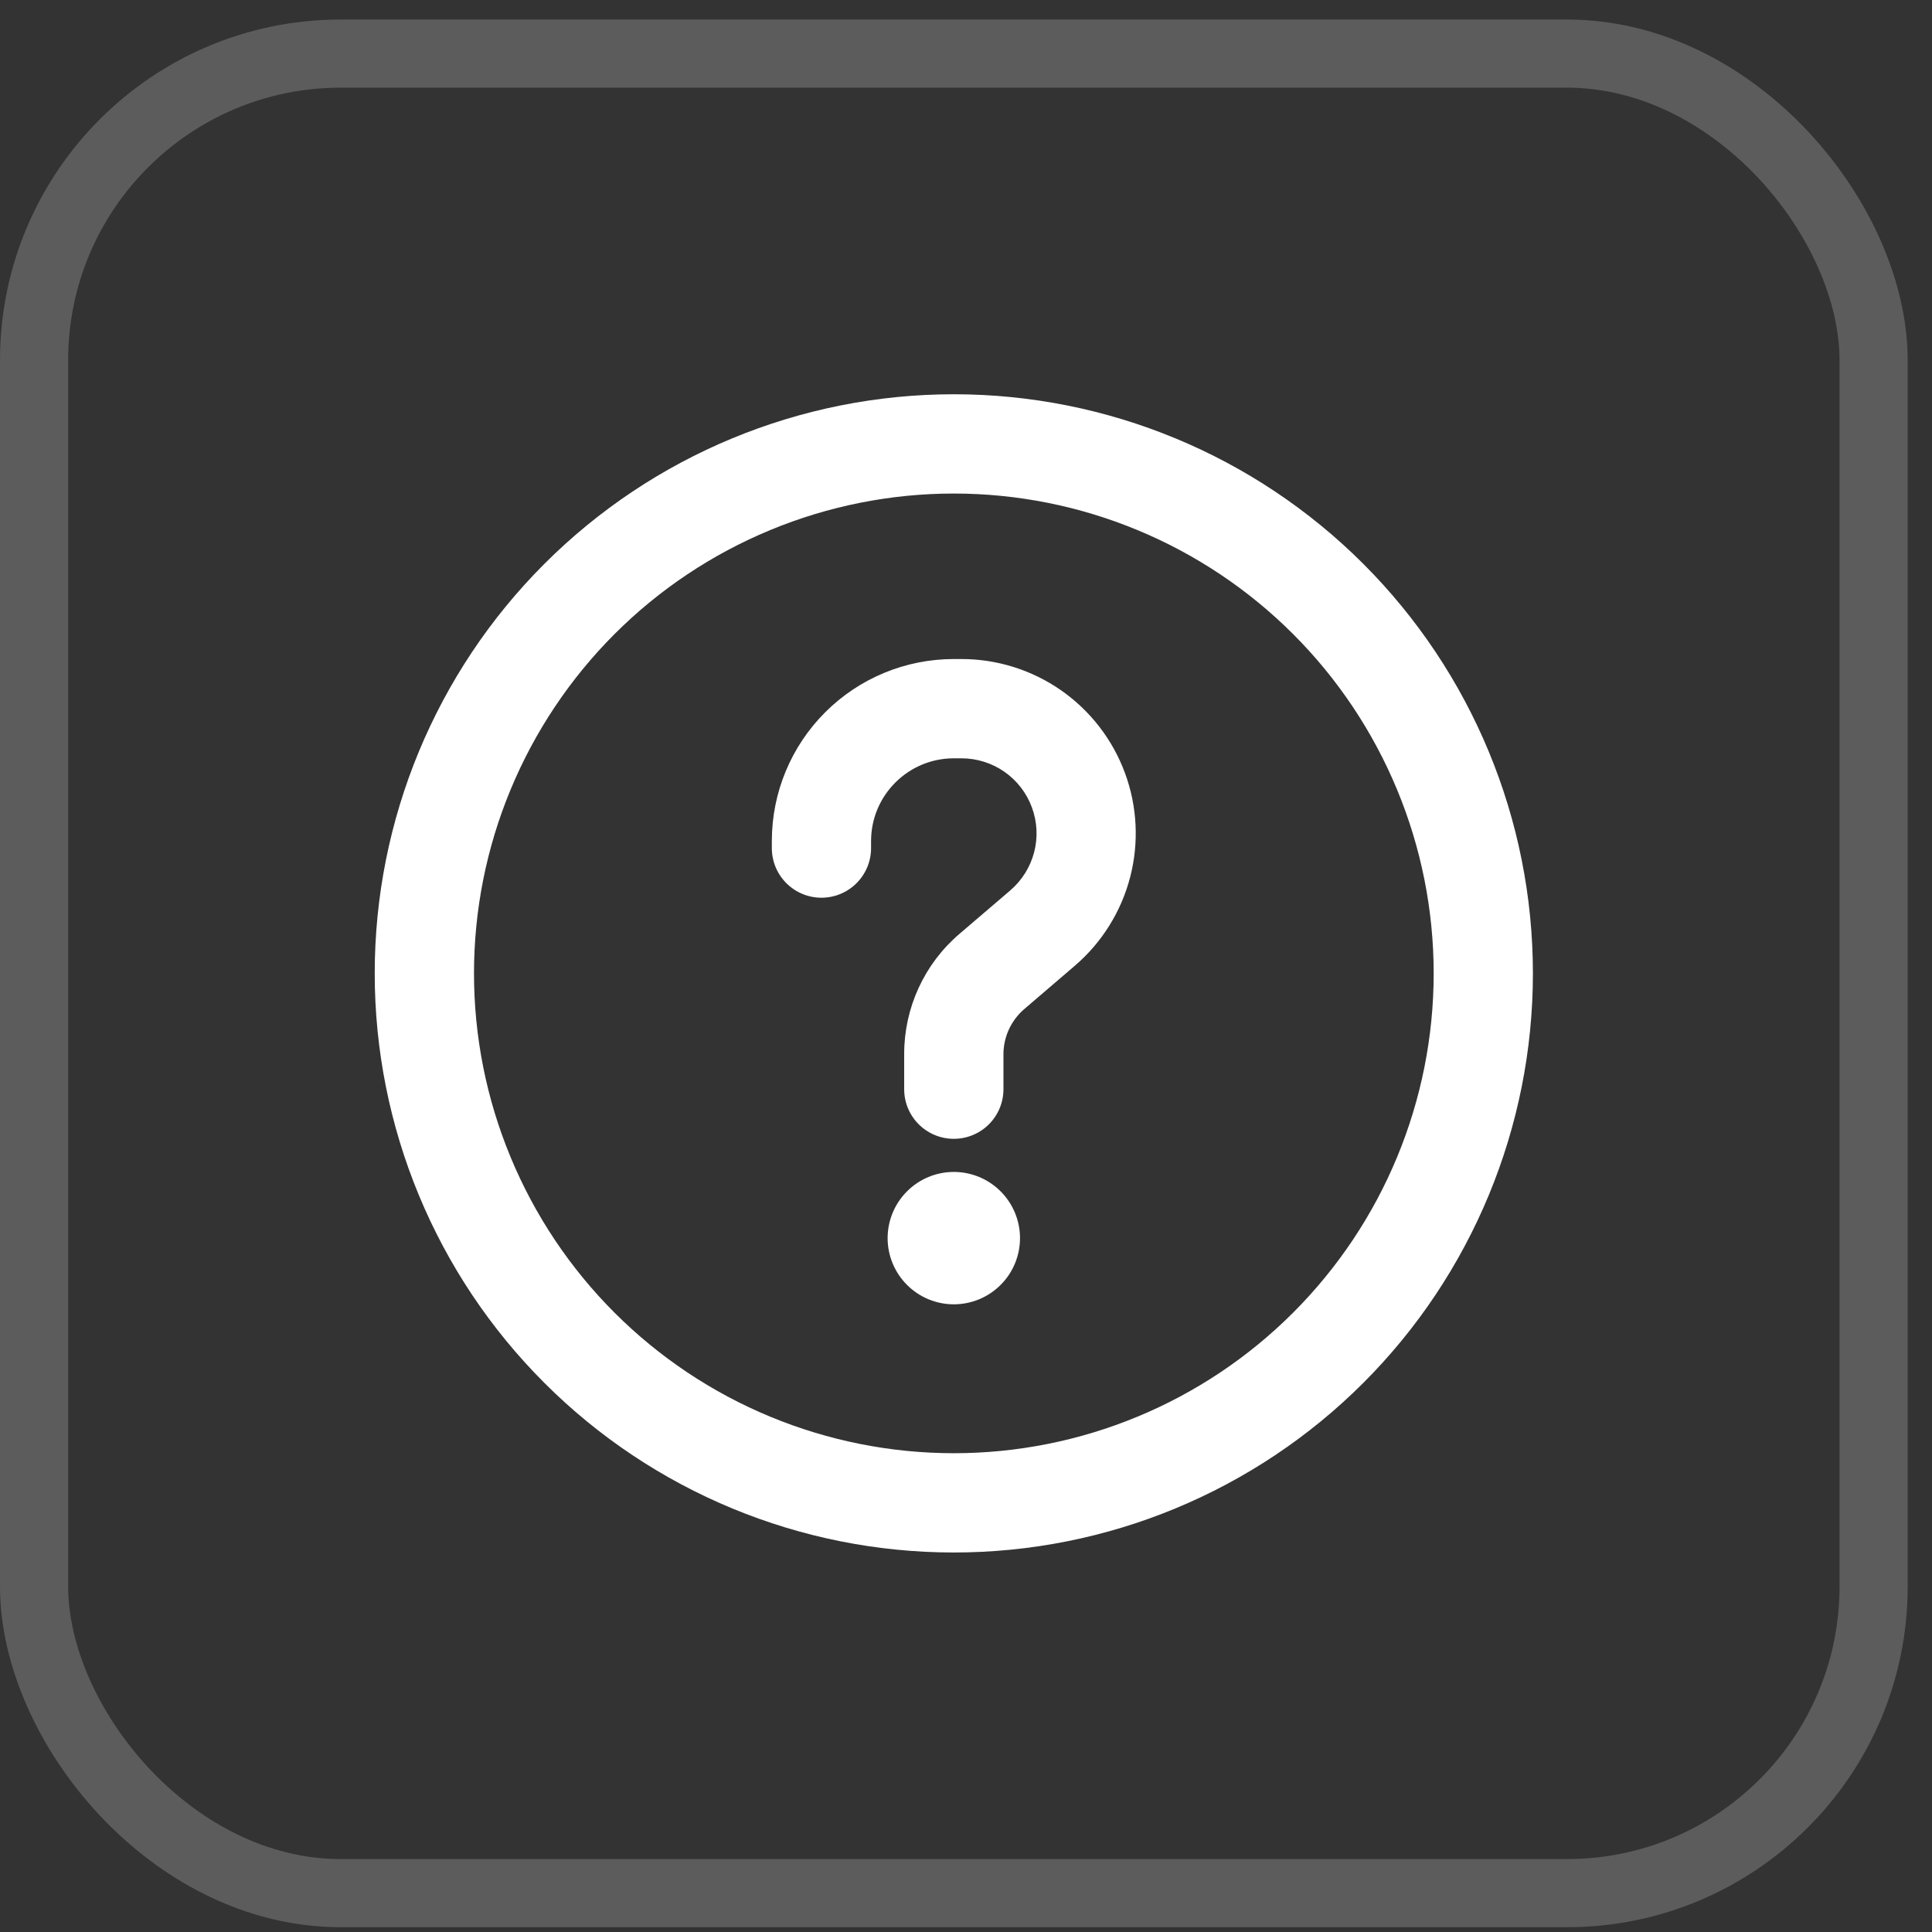 <?xml version="1.0" encoding="UTF-8"?> <svg xmlns="http://www.w3.org/2000/svg" width="44" height="44" viewBox="0 0 44 44" fill="none"><rect x="0" y="0" width="44" height="44" fill="#333333" stroke="none"/><rect x="0.776" y="1.221" width="41.894" height="41.894" rx="6.982" stroke="white" stroke-opacity="0.2" stroke-width="1.552"></rect><path d="M21.723 17.27C20.683 17.27 19.838 18.114 19.838 19.154V19.315C19.838 19.615 19.719 19.902 19.507 20.114C19.295 20.326 19.008 20.445 18.708 20.445C18.408 20.445 18.121 20.326 17.909 20.114C17.697 19.902 17.578 19.615 17.578 19.315V19.154C17.578 18.054 18.014 17 18.792 16.223C19.569 15.445 20.623 15.009 21.723 15.009H21.897C22.708 15.009 23.5 15.258 24.165 15.721C24.83 16.185 25.338 16.841 25.619 17.601C25.901 18.362 25.942 19.19 25.739 19.975C25.535 20.76 25.096 21.464 24.481 21.992L23.32 22.987C23.175 23.113 23.058 23.269 22.977 23.444C22.897 23.619 22.854 23.81 22.853 24.003V24.806C22.853 25.106 22.734 25.393 22.522 25.605C22.31 25.817 22.022 25.936 21.723 25.936C21.423 25.936 21.135 25.817 20.923 25.605C20.711 25.393 20.592 25.106 20.592 24.806V24.003C20.592 22.952 21.05 21.954 21.848 21.271L23.01 20.277C23.275 20.049 23.464 19.746 23.552 19.408C23.64 19.07 23.622 18.713 23.5 18.386C23.379 18.058 23.161 17.776 22.874 17.576C22.587 17.377 22.247 17.27 21.897 17.27H21.723ZM21.723 29.705C22.122 29.705 22.506 29.546 22.788 29.263C23.071 28.981 23.23 28.597 23.23 28.198C23.23 27.798 23.071 27.414 22.788 27.132C22.506 26.849 22.122 26.69 21.723 26.69C21.323 26.69 20.939 26.849 20.657 27.132C20.374 27.414 20.215 27.798 20.215 28.198C20.215 28.597 20.374 28.981 20.657 29.263C20.939 29.546 21.323 29.705 21.723 29.705Z" fill="white"></path><path d="M8.534 22.168C8.534 18.67 9.923 15.316 12.397 12.842C14.87 10.369 18.225 8.979 21.723 8.979C25.221 8.979 28.575 10.369 31.049 12.842C33.522 15.316 34.911 18.67 34.911 22.168C34.911 25.666 33.522 29.021 31.049 31.494C28.575 33.968 25.221 35.357 21.723 35.357C18.225 35.357 14.87 33.968 12.397 31.494C9.923 29.021 8.534 25.666 8.534 22.168ZM21.723 11.24C20.288 11.24 18.866 11.523 17.541 12.072C16.215 12.621 15.01 13.426 13.995 14.441C12.981 15.456 12.176 16.661 11.627 17.986C11.077 19.312 10.795 20.733 10.795 22.168C10.795 23.603 11.077 25.024 11.627 26.35C12.176 27.676 12.981 28.881 13.995 29.895C15.01 30.91 16.215 31.715 17.541 32.264C18.866 32.813 20.288 33.096 21.723 33.096C24.621 33.096 27.4 31.945 29.45 29.895C31.499 27.846 32.651 25.067 32.651 22.168C32.651 19.27 31.499 16.491 29.45 14.441C27.4 12.392 24.621 11.24 21.723 11.24Z" fill="white"></path></svg> 